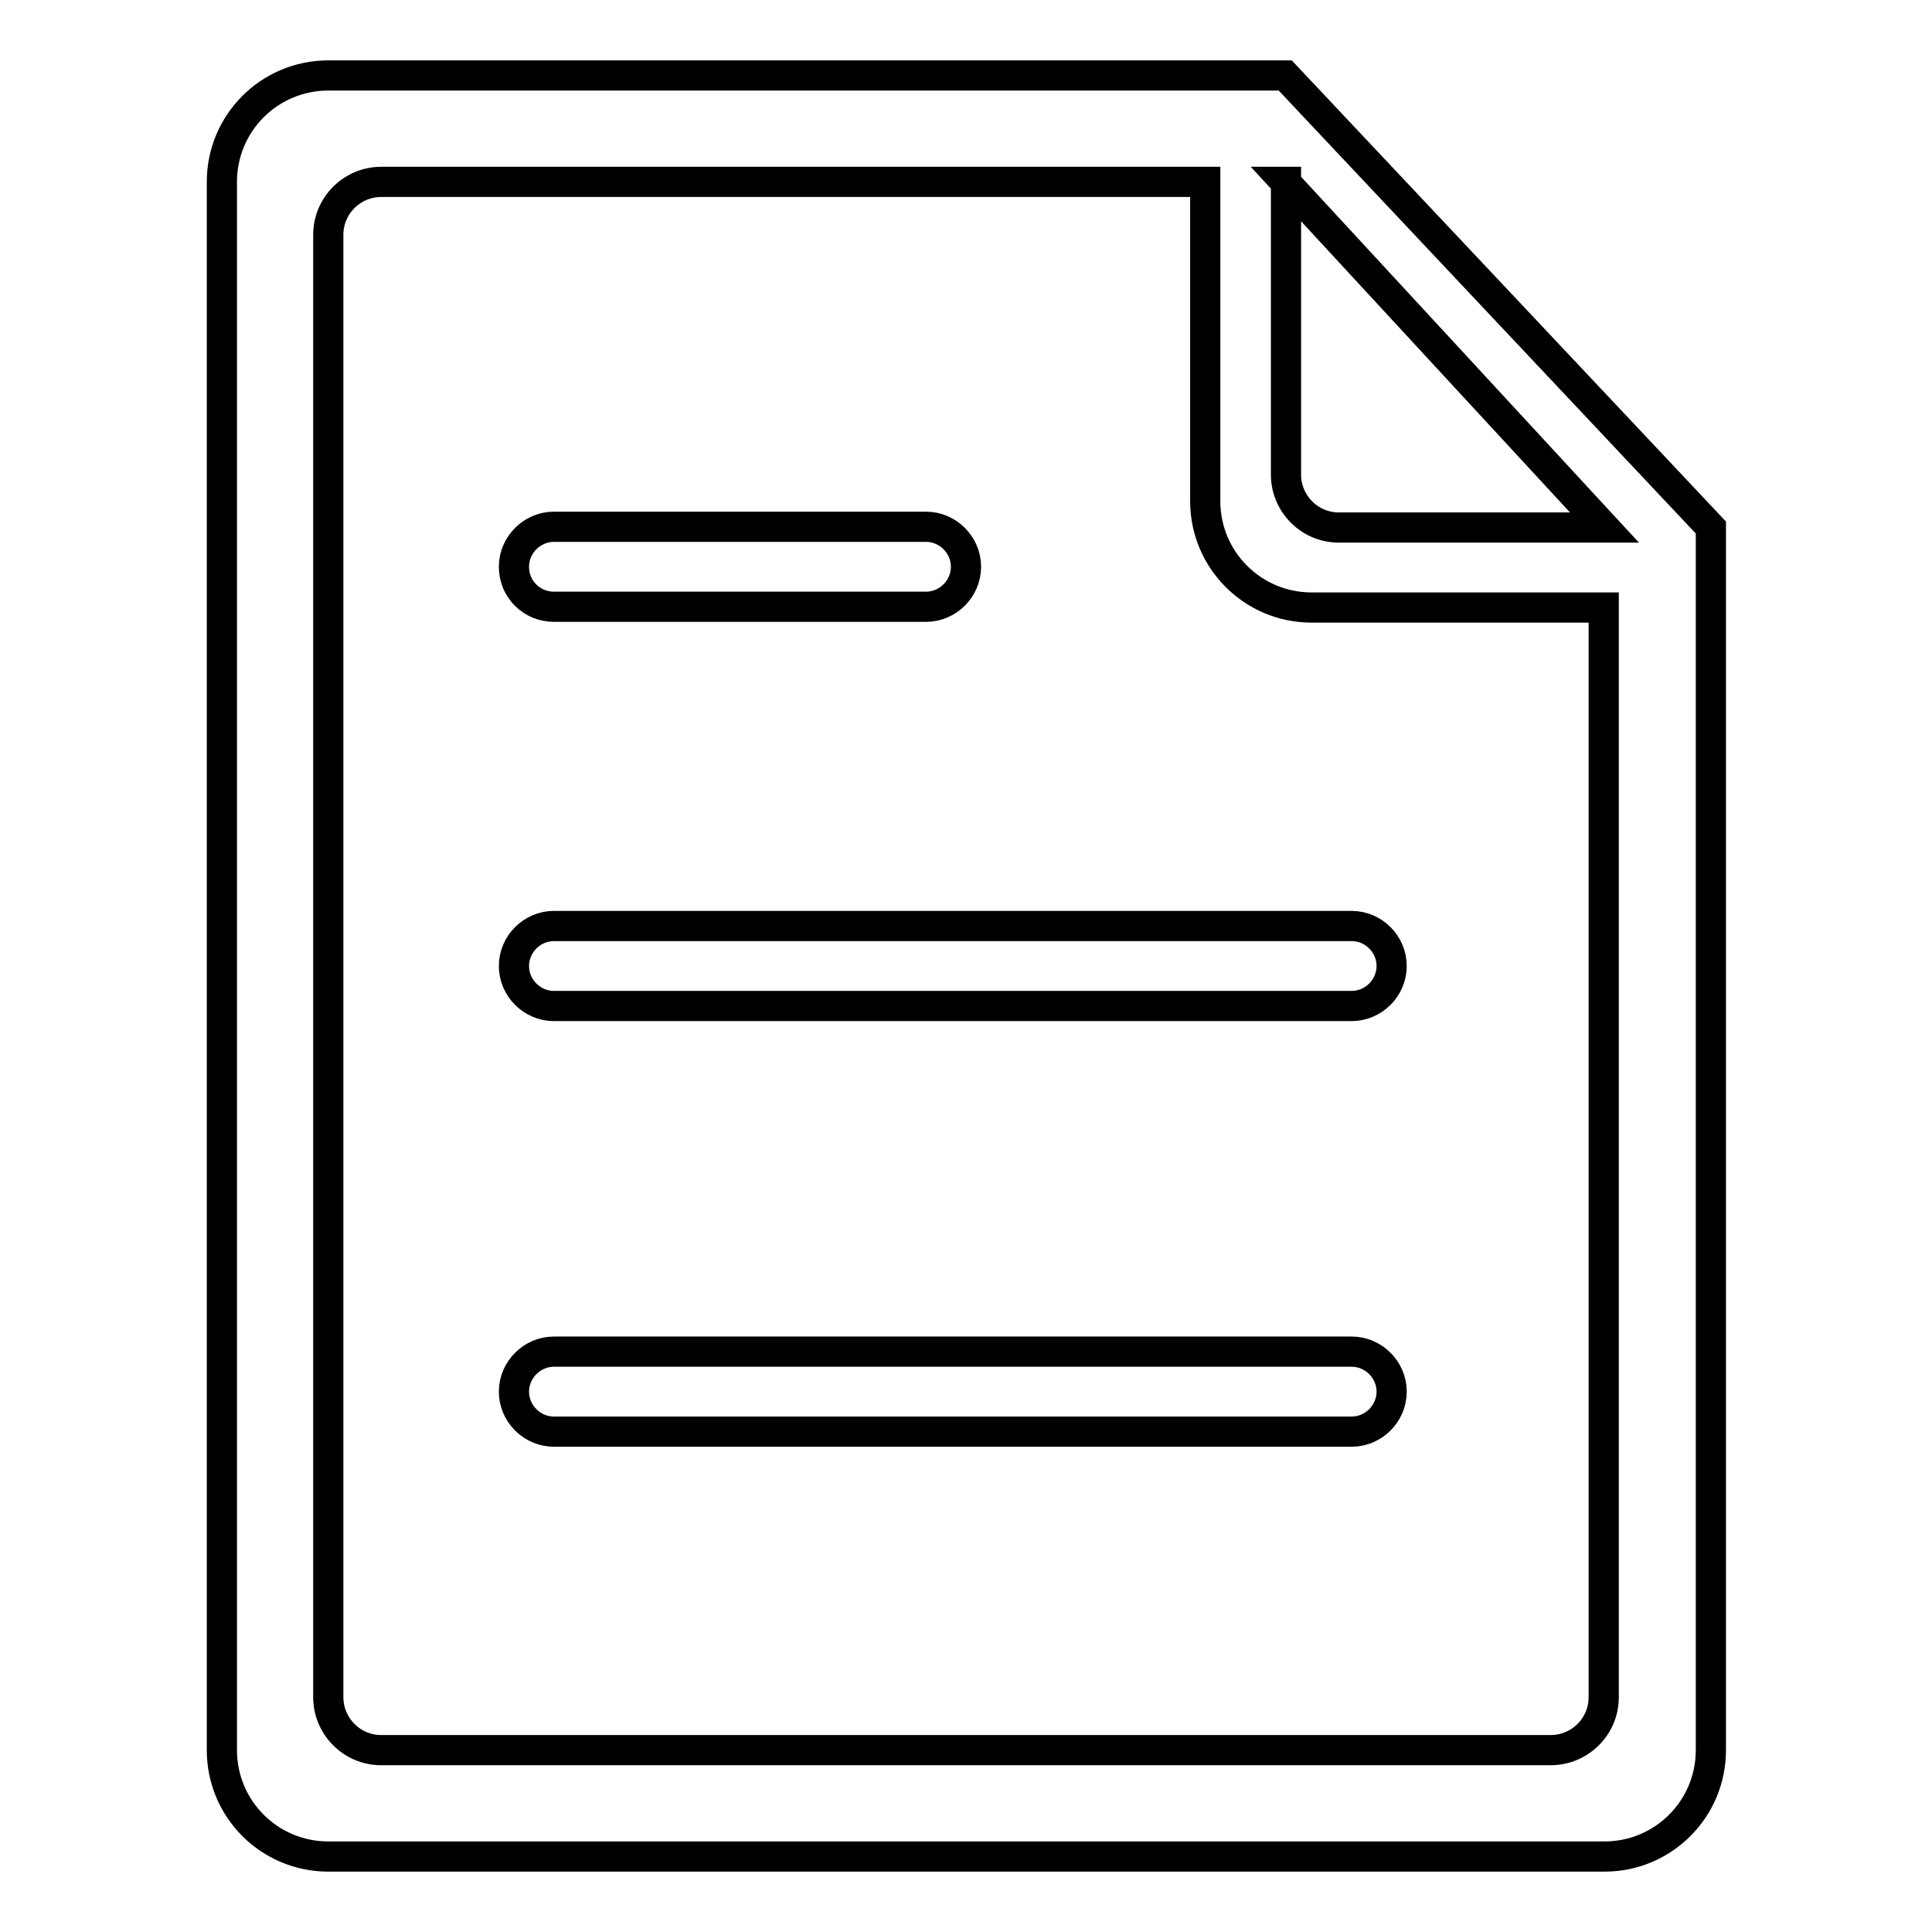 <?xml version="1.0" encoding="utf-8"?>
<!-- Svg Vector Icons : http://www.onlinewebfonts.com/icon -->
<!DOCTYPE svg PUBLIC "-//W3C//DTD SVG 1.1//EN" "http://www.w3.org/Graphics/SVG/1.1/DTD/svg11.dtd">
<svg version="1.1" xmlns="http://www.w3.org/2000/svg" xmlns:xlink="http://www.w3.org/1999/xlink" x="0px" y="0px" viewBox="0 0 256 256" enable-background="new 0 0 256 256" xml:space="preserve">
<g> <path stroke-width="4" fill-opacity="0" stroke="#000000"  d="M73.4,80.4h49.3c2.9,0,5.3-2.4,5.3-5.3c0-2.9-2.4-5.3-5.3-5.3H73.4c-2.9,0-5.3,2.4-5.3,5.3 C68.1,78.1,70.5,80.4,73.4,80.4z M68.1,128c0,2.9,2.4,5.3,5.3,5.3h105.7c2.9,0,5.3-2.4,5.3-5.3s-2.4-5.3-5.3-5.3H73.4 C70.5,122.7,68.1,125.1,68.1,128z M170.3,10H43.5c-7.8,0-14.1,6.3-14.1,14.1v207.8c0,7.8,6.3,14.1,14.1,14.1h169.1 c7.8,0,14.1-6.3,14.1-14.1v-162L170.3,10L170.3,10z M170.3,24.1l42.3,45.8h-35.2c-3.9,0-7-3.2-7-7V24.1z M212.5,224.9 c0,3.9-3.2,7-7,7h-155c-3.9,0-7-3.2-7-7V31.1c0-3.9,3.2-7,7-7h109.2v42.3c0,7.8,6.3,14.1,14.1,14.1h38.7V224.9L212.5,224.9 L212.5,224.9z M179.1,179.1H73.4c-2.9,0-5.3,2.4-5.3,5.3s2.4,5.3,5.3,5.3h105.7c2.9,0,5.3-2.4,5.3-5.3S182,179.1,179.1,179.1z"/></g>
</svg>